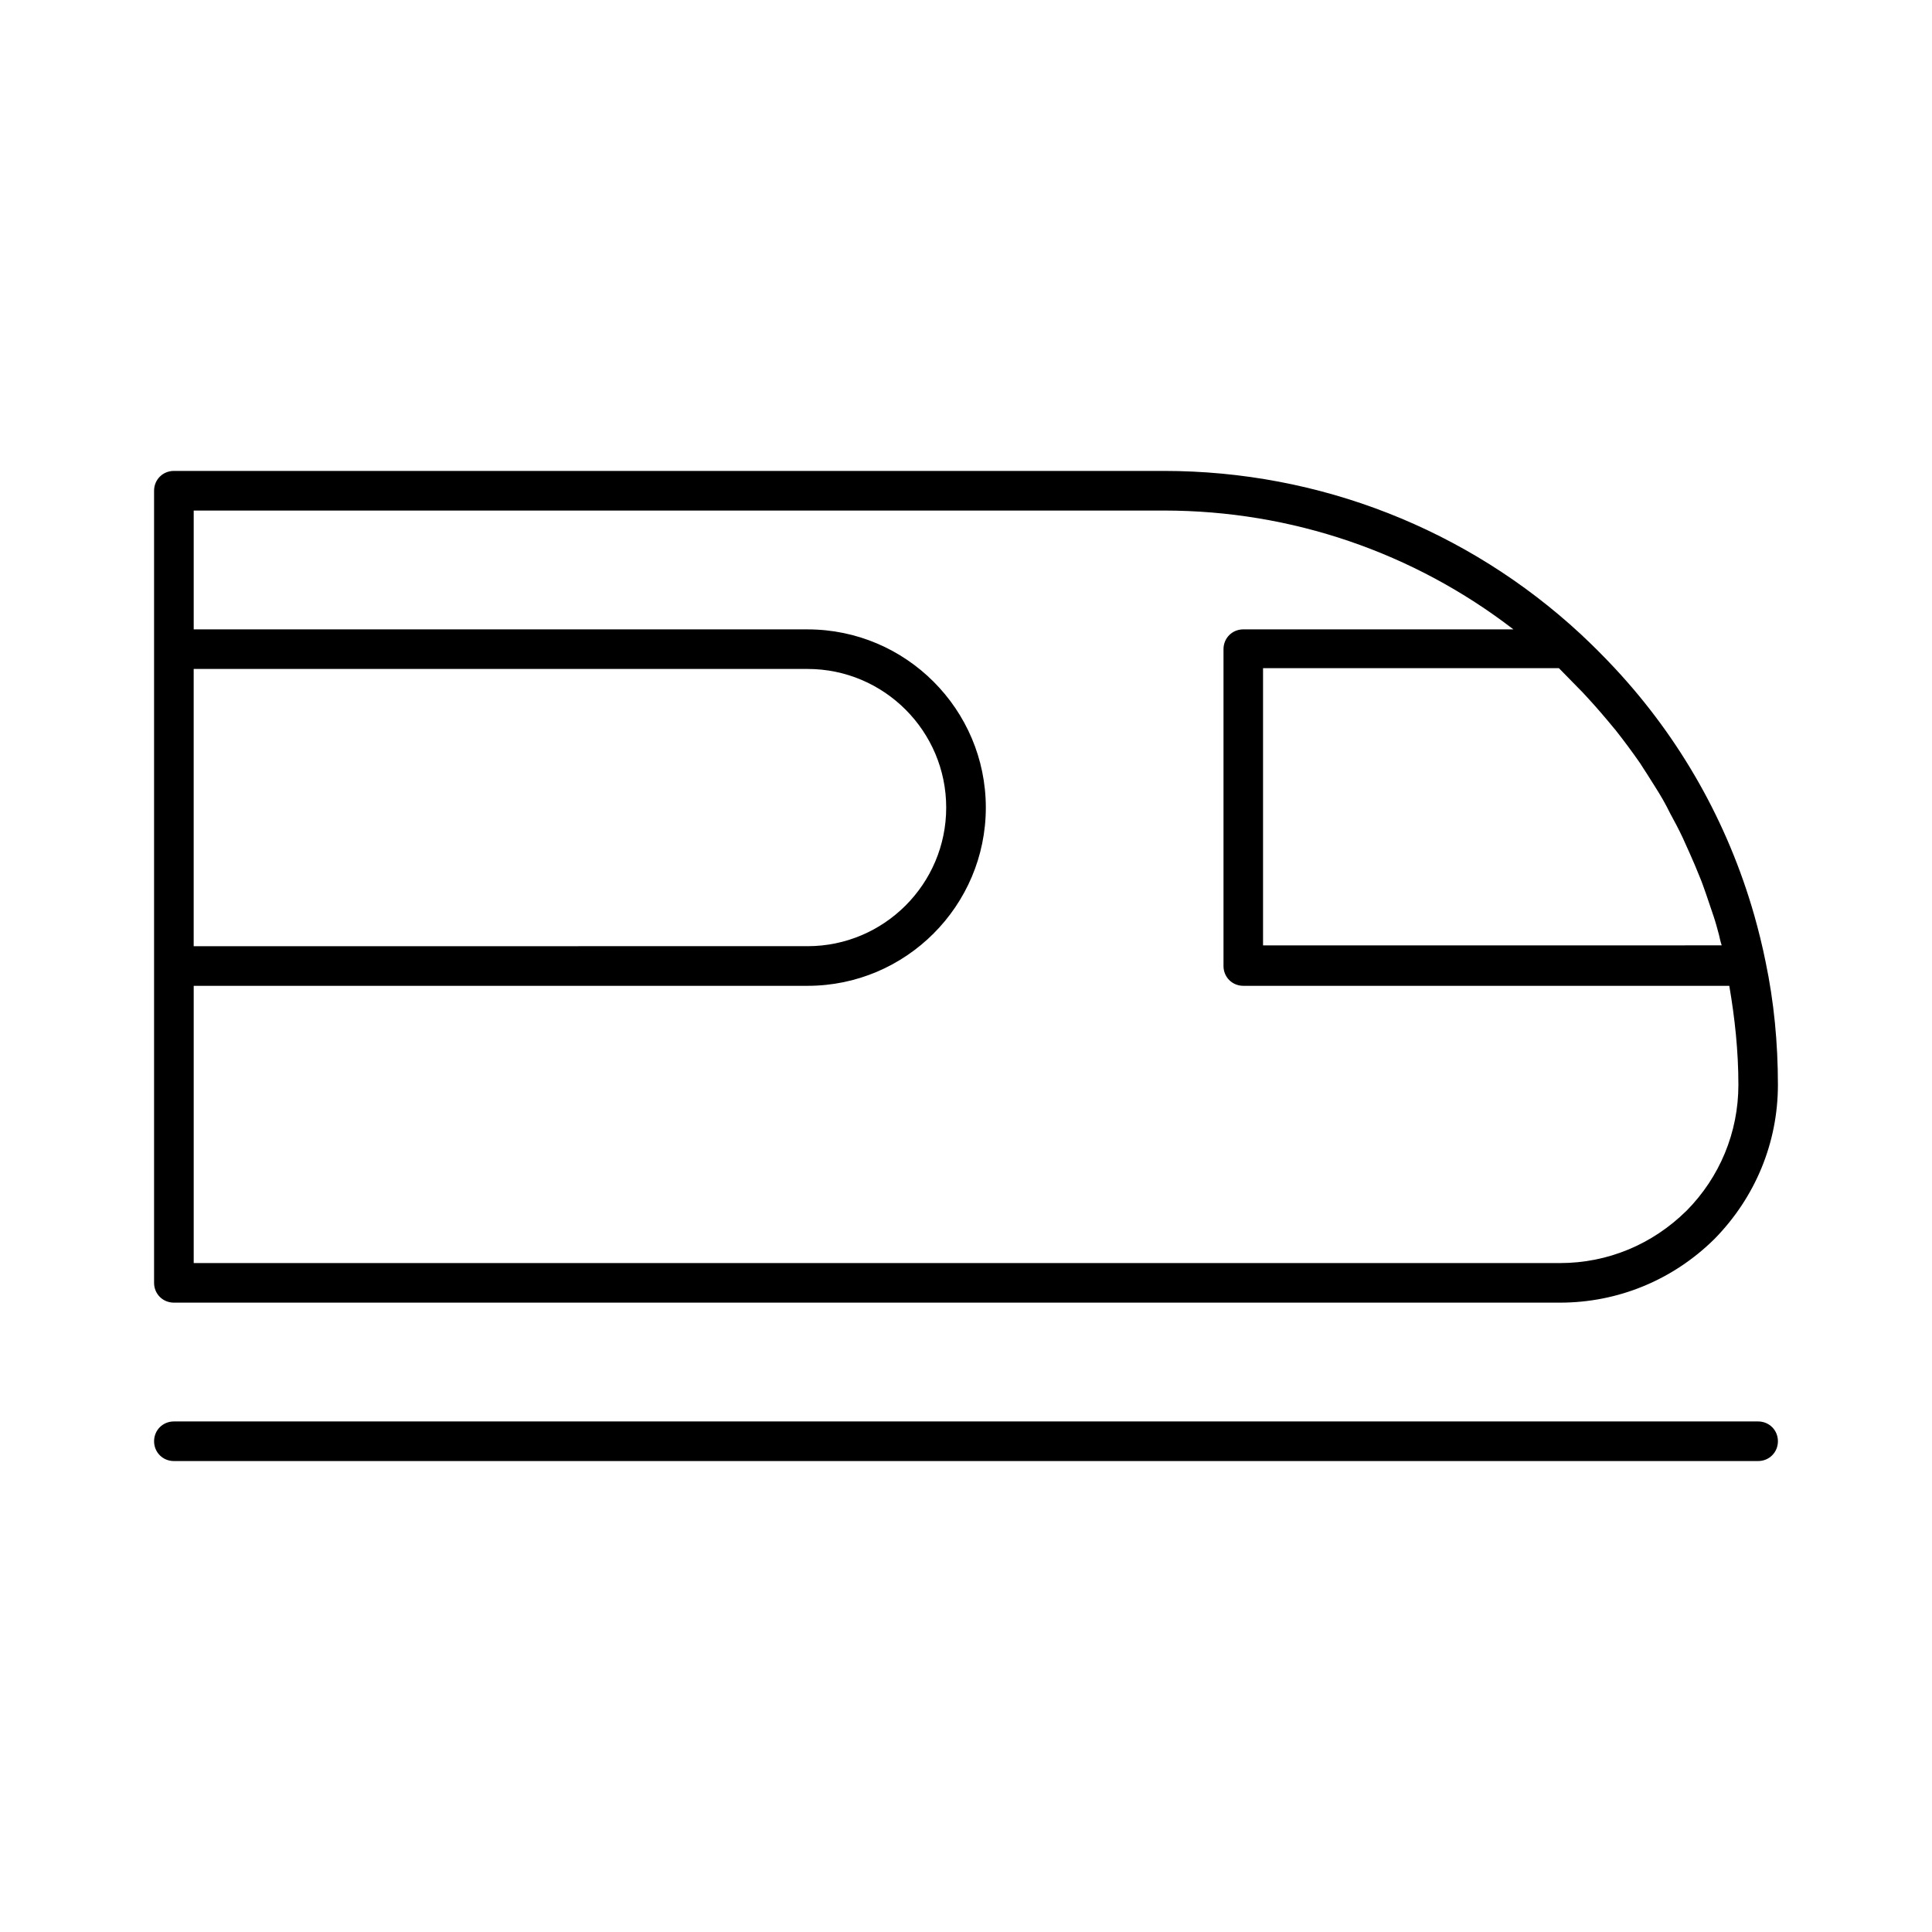 <?xml version="1.0" encoding="UTF-8"?>
<!-- Uploaded to: ICON Repo, www.svgrepo.com, Generator: ICON Repo Mixer Tools -->
<svg fill="#000000" width="800px" height="800px" version="1.1" viewBox="144 144 512 512" xmlns="http://www.w3.org/2000/svg">
 <g>
  <path d="m608.87 386.46c-7.031-24.562-19.629-46.812-36.945-65.391-2.938-3.148-5.879-6.086-9.027-9.027-30.02-27.812-69.273-43.242-110.42-43.242h-262.4c-2.938 0-5.246 2.309-5.246 5.246v209.92c0 2.938 2.309 5.246 5.246 5.246h367.36c15.324 0 29.914-5.984 40.934-16.898 10.812-11.02 16.793-25.504 16.793-40.828 0-11.125-1.051-22.043-3.254-32.539-0.836-4.195-1.887-8.395-3.039-12.488zm-46.812-60.352c0.84 0.84 1.68 1.68 2.414 2.519 2.625 2.832 5.039 5.668 7.453 8.605l0.105 0.105c2.309 2.938 4.512 5.879 6.613 8.922 0.629 0.945 1.258 1.996 1.891 2.938 1.363 2.203 2.832 4.41 4.094 6.613 0.734 1.258 1.363 2.519 1.996 3.777 1.156 2.098 2.203 4.094 3.254 6.297 0.629 1.363 1.258 2.832 1.891 4.199 0.945 2.098 1.785 4.094 2.625 6.191 0.629 1.469 1.156 3.043 1.68 4.512 0.734 2.098 1.363 4.094 2.098 6.191 0.523 1.574 0.945 3.148 1.363 4.723 0.211 0.945 0.418 1.891 0.734 2.832l-121.55 0.008v-73.473h78.406c1.785 1.785 3.359 3.465 4.934 5.039zm-366.73-4.828h162.69c20.258 0 36.734 16.48 36.734 36.734 0 20.258-16.48 36.734-36.734 36.734l-162.69 0.004zm395.6 143.59c-9.027 8.922-20.887 13.855-33.484 13.855h-362.11v-73.473h162.69c26.031 0 47.23-21.203 47.23-47.23 0-26.031-21.203-47.23-47.23-47.23l-162.69-0.004v-31.488h257.16c33.797 0 66.125 11.125 92.574 31.488h-71.582c-2.938 0-5.246 2.309-5.246 5.246v83.969c0 2.938 2.309 5.246 5.246 5.246h128.79c1.469 8.5 2.414 17.32 2.414 26.238 0 12.602-4.934 24.461-13.75 33.383z"/>
  <path d="m609.92 520.7h-419.84c-2.938 0-5.246 2.309-5.246 5.246s2.309 5.246 5.246 5.246h419.84c2.938 0 5.246-2.309 5.246-5.246 0.004-2.938-2.305-5.246-5.246-5.246z"/>
 </g>
</svg>